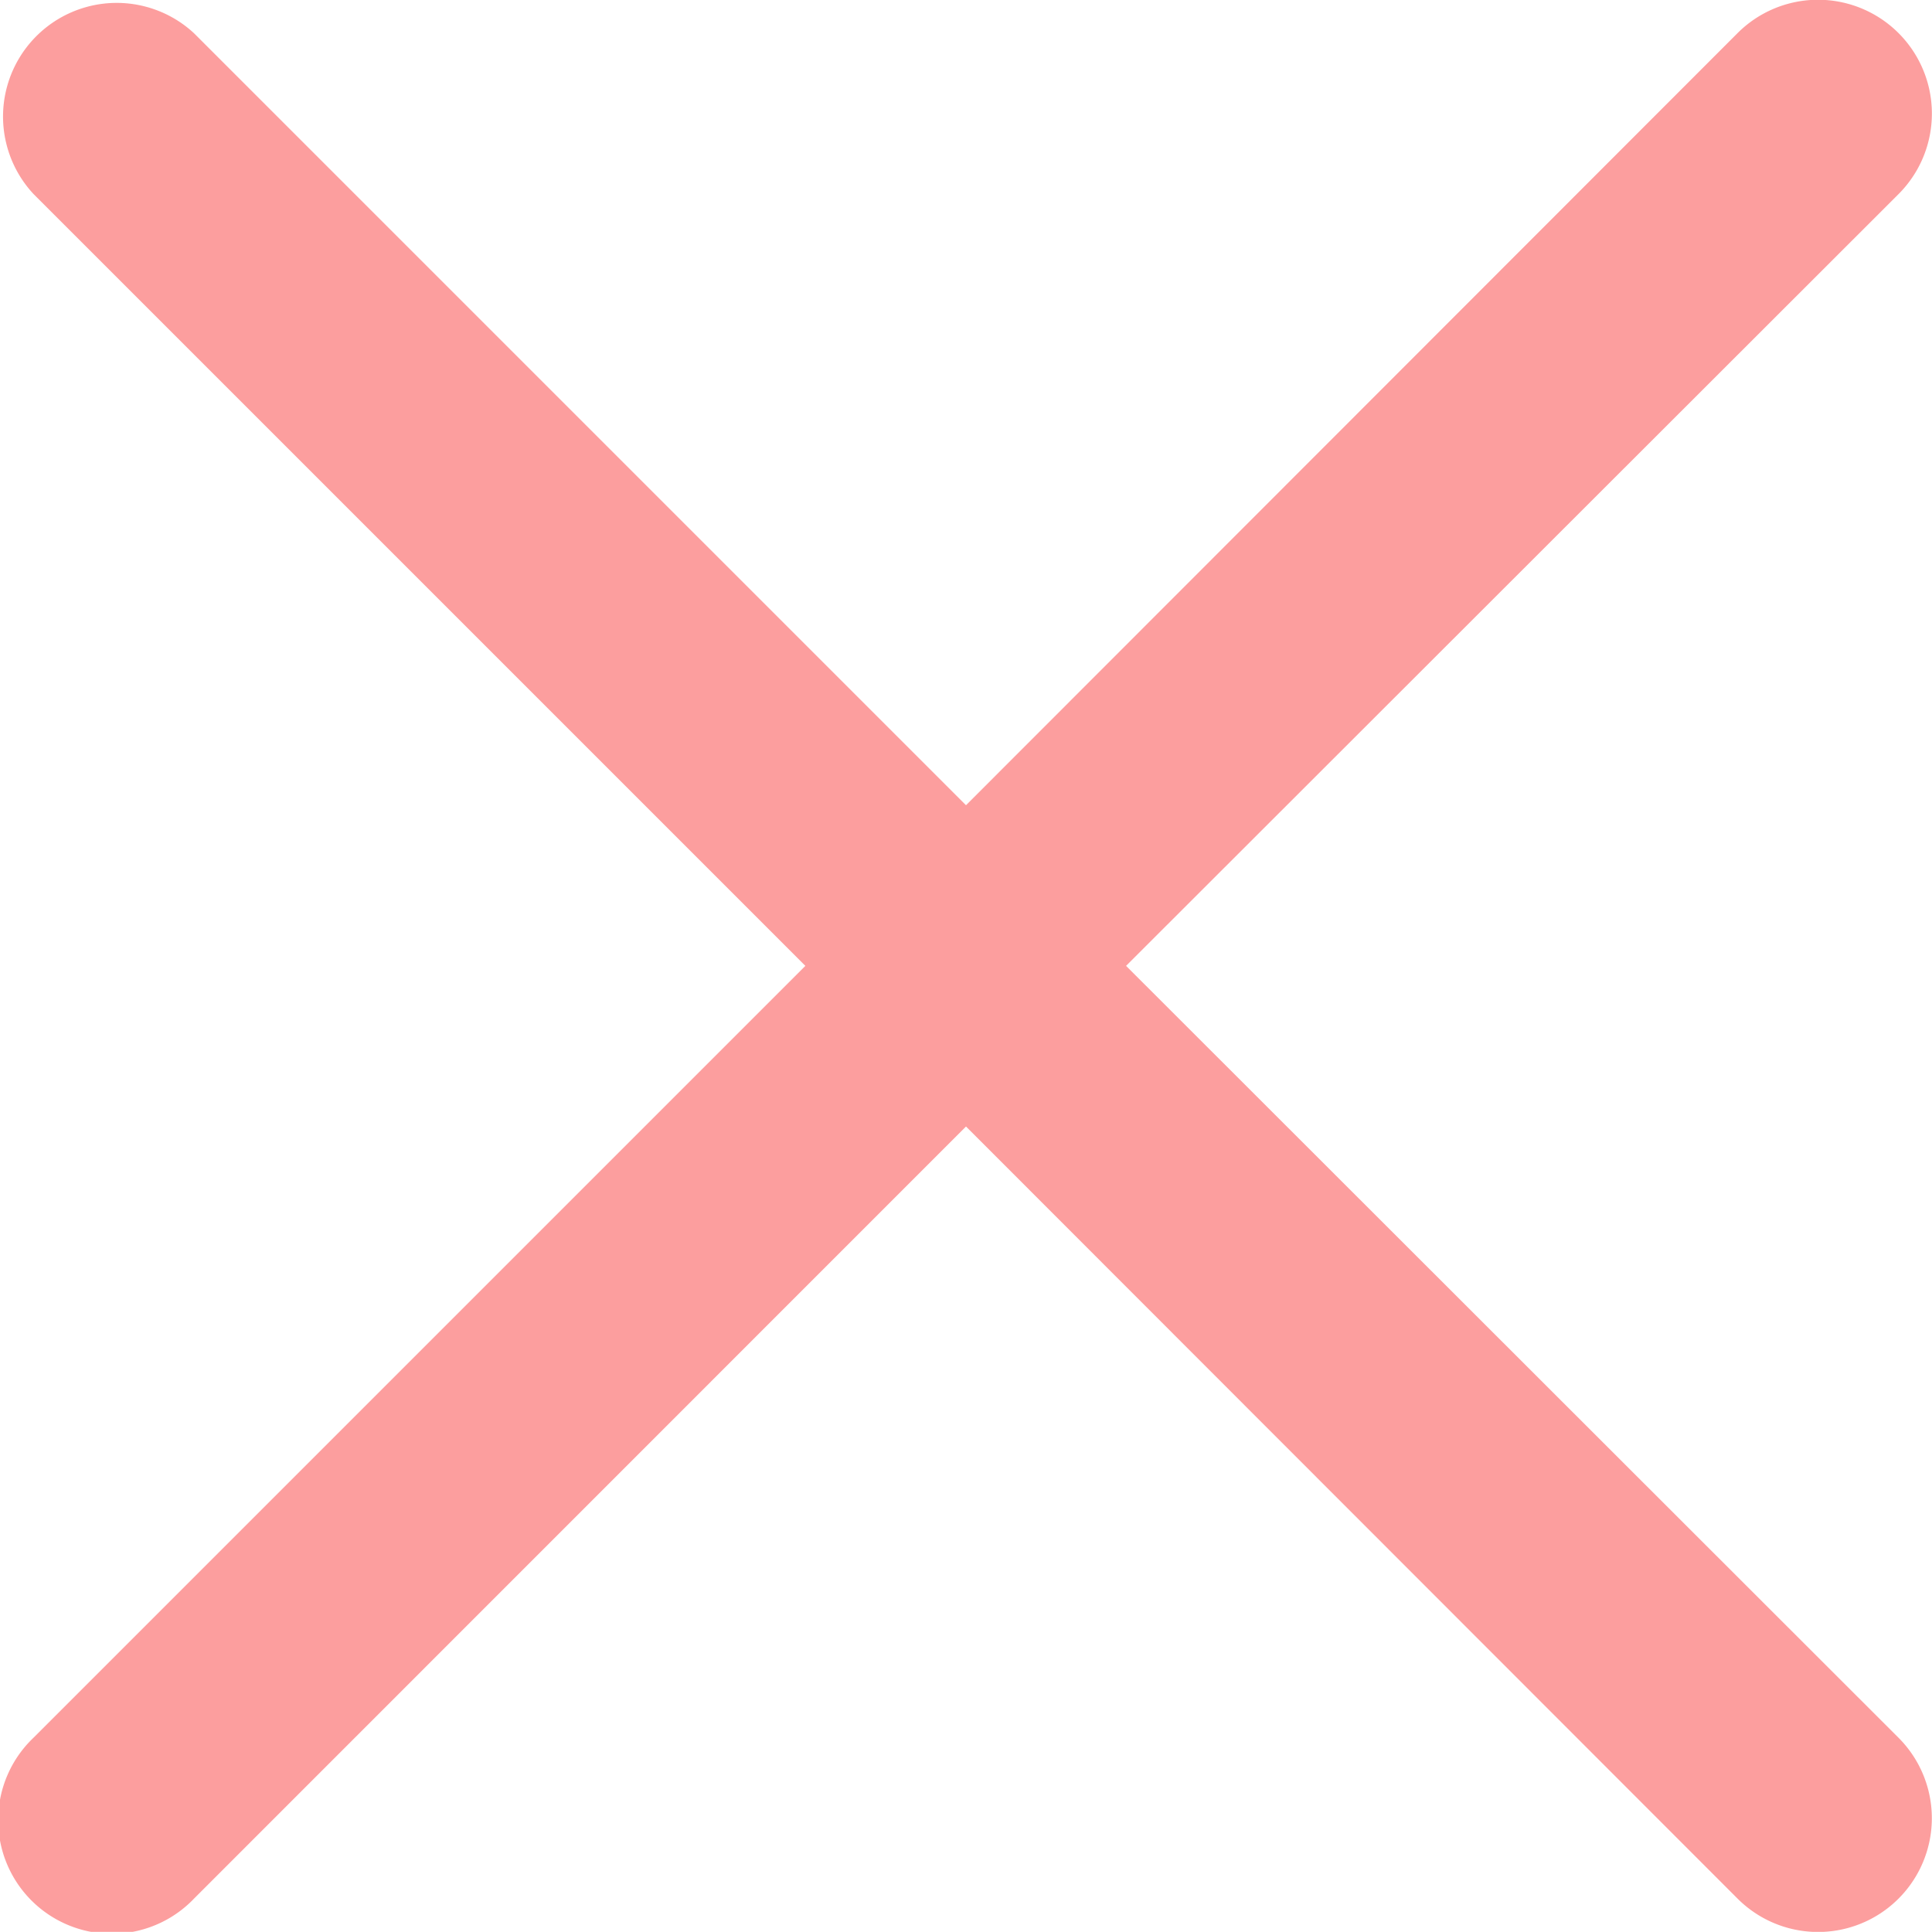 <svg xmlns="http://www.w3.org/2000/svg" width="13.904" height="13.903" viewBox="0 0 13.904 13.903">
  <g id="x" transform="translate(13.904 13.907) rotate(180)">
    <g id="Groupe_285" data-name="Groupe 285" transform="translate(0 0.004)">
      <path id="Tracé_166" data-name="Tracé 166" d="M8.108,6.956,13.664,1.4A.818.818,0,1,0,12.507.244L6.952,5.8,1.4.244A.818.818,0,0,0,.24,1.4L5.8,6.956.24,12.511A.818.818,0,1,0,1.4,13.668L6.952,8.112l5.556,5.556a.818.818,0,0,0,1.156-1.156Z" transform="translate(0 -0.004)" fill="#fc9e9e"/>
    </g>
  </g>
</svg>
